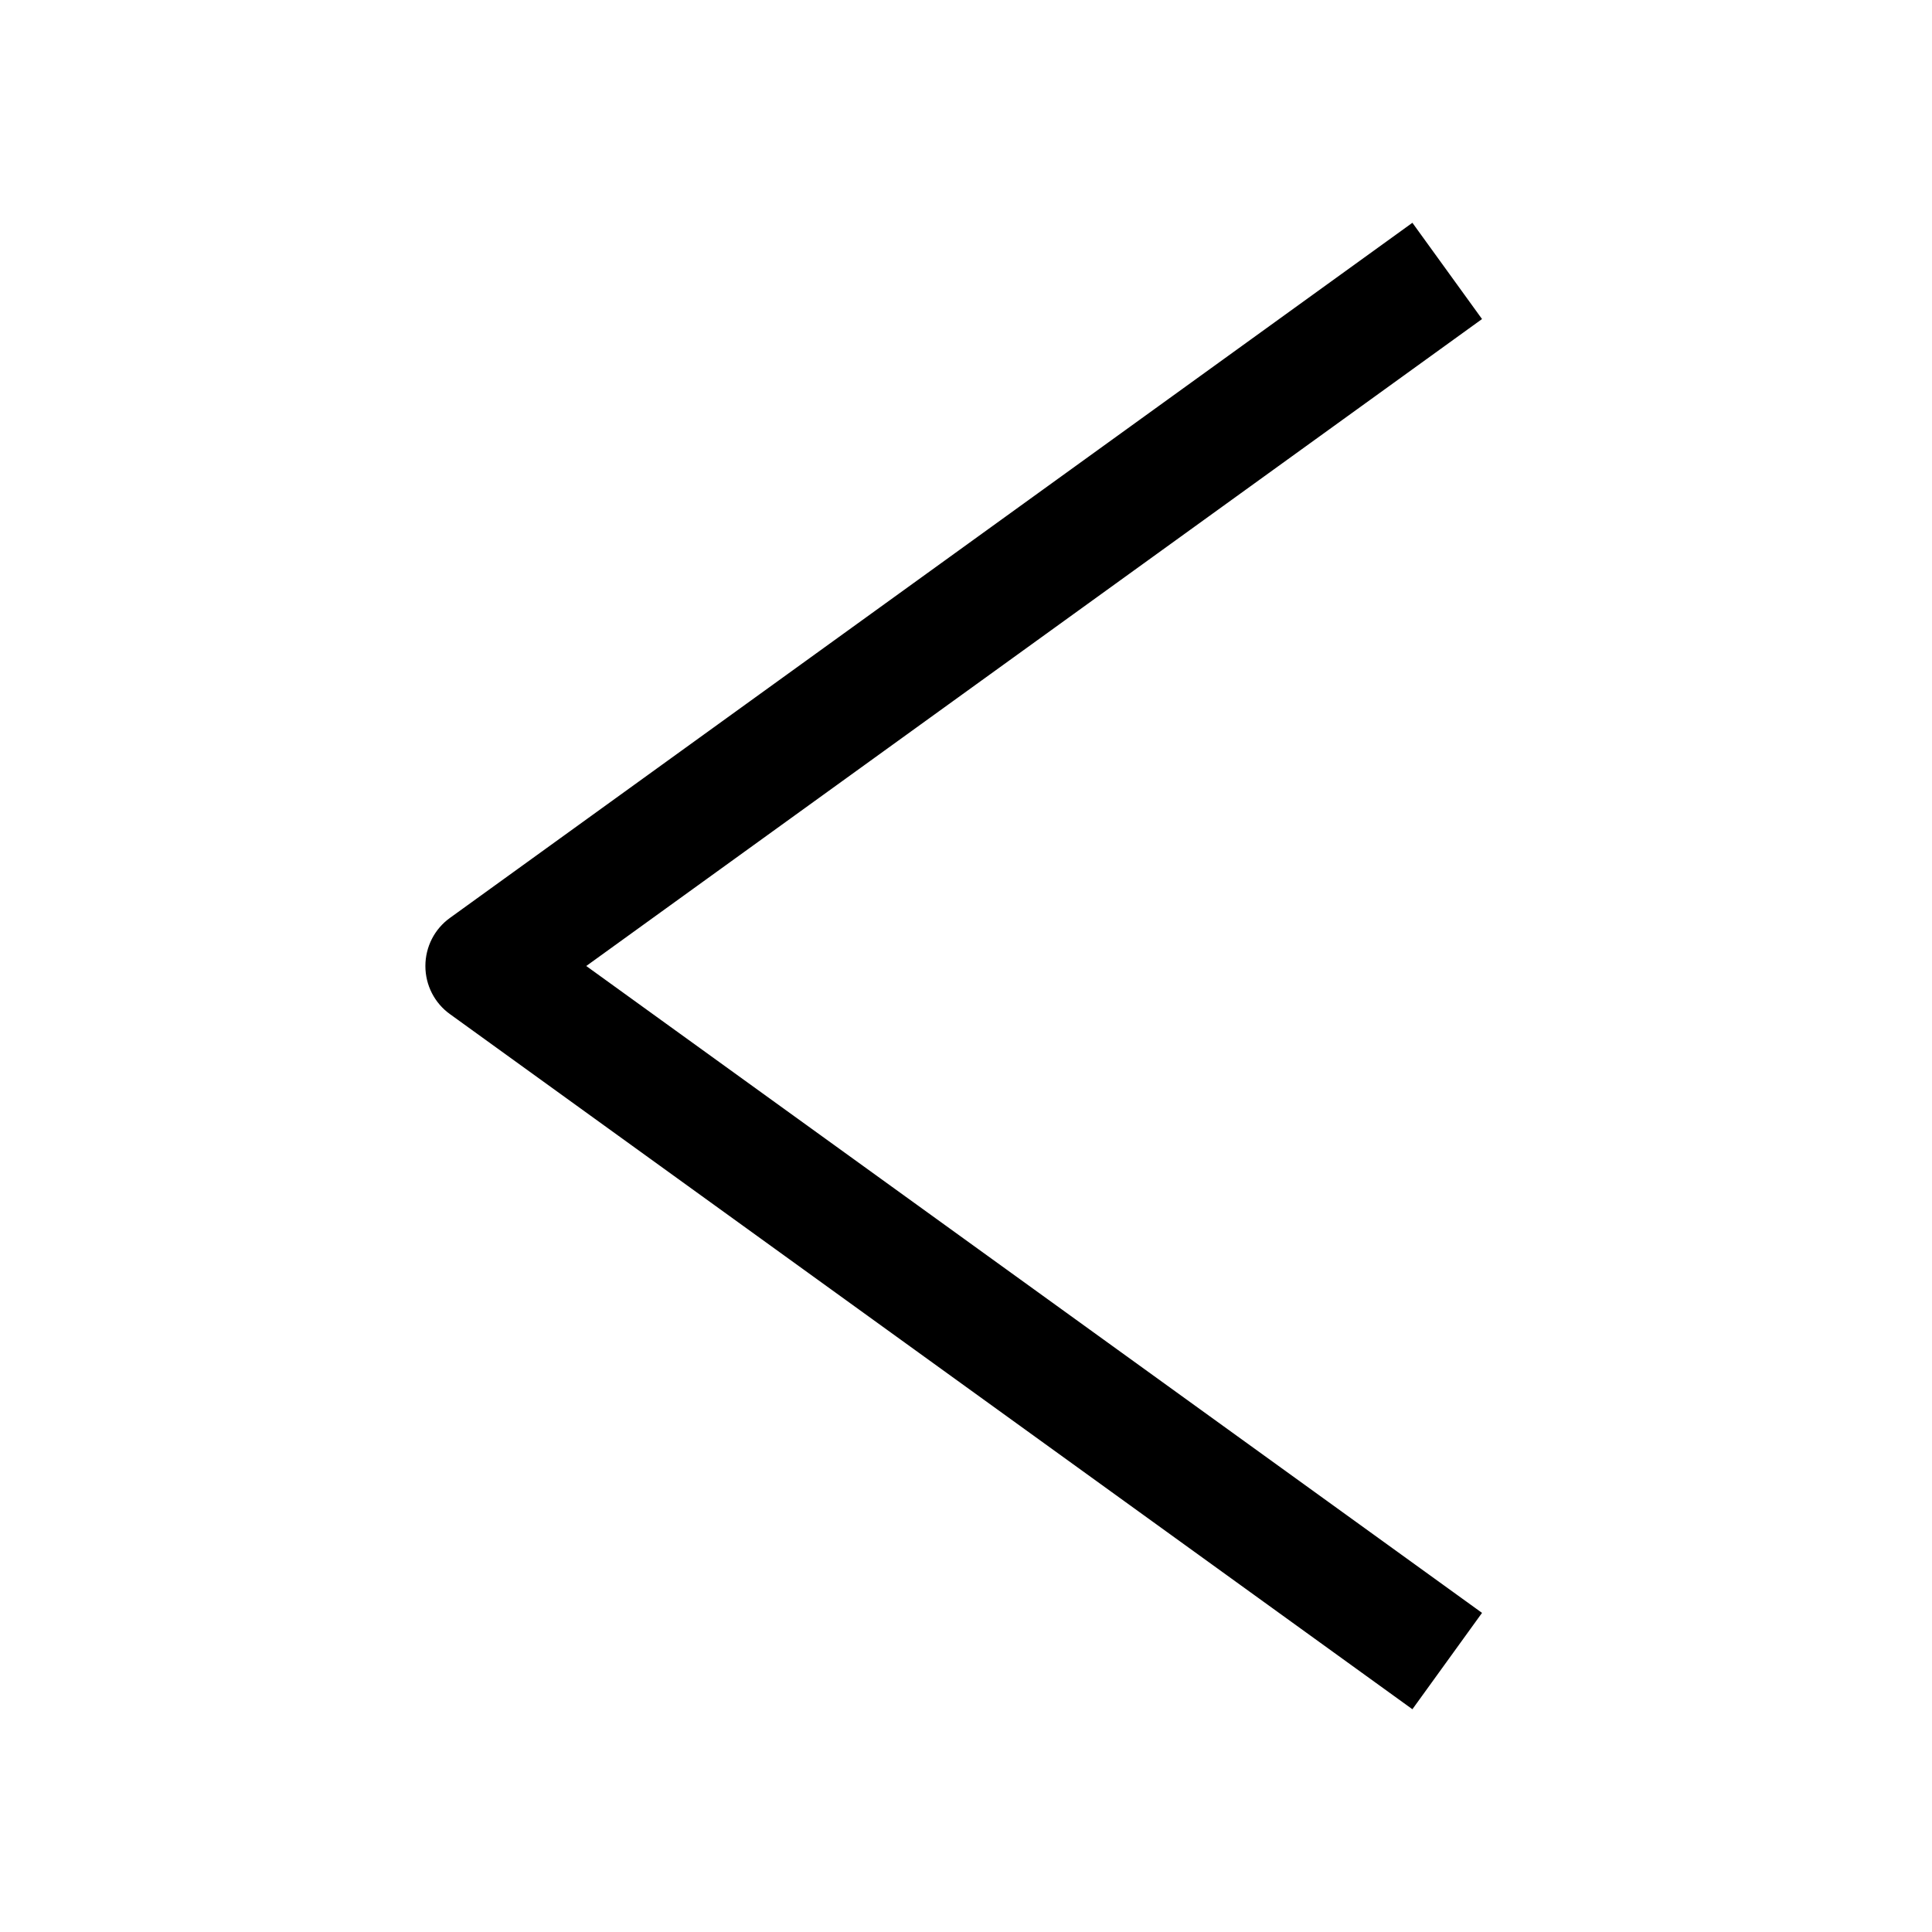 <?xml version="1.0" encoding="UTF-8"?>
<!-- The Best Svg Icon site in the world: iconSvg.co, Visit us! https://iconsvg.co -->
<svg fill="#000000" width="800px" height="800px" version="1.1" viewBox="144 144 512 512" xmlns="http://www.w3.org/2000/svg">
 <path d="m518.3 203.04-255.05 184.21c-4.094 2.93-6.519 7.684-6.519 12.754s2.426 9.824 6.519 12.754l255.05 184.21 18.453-25.535-237.39-171.43 237.39-171.45z"/>
</svg>